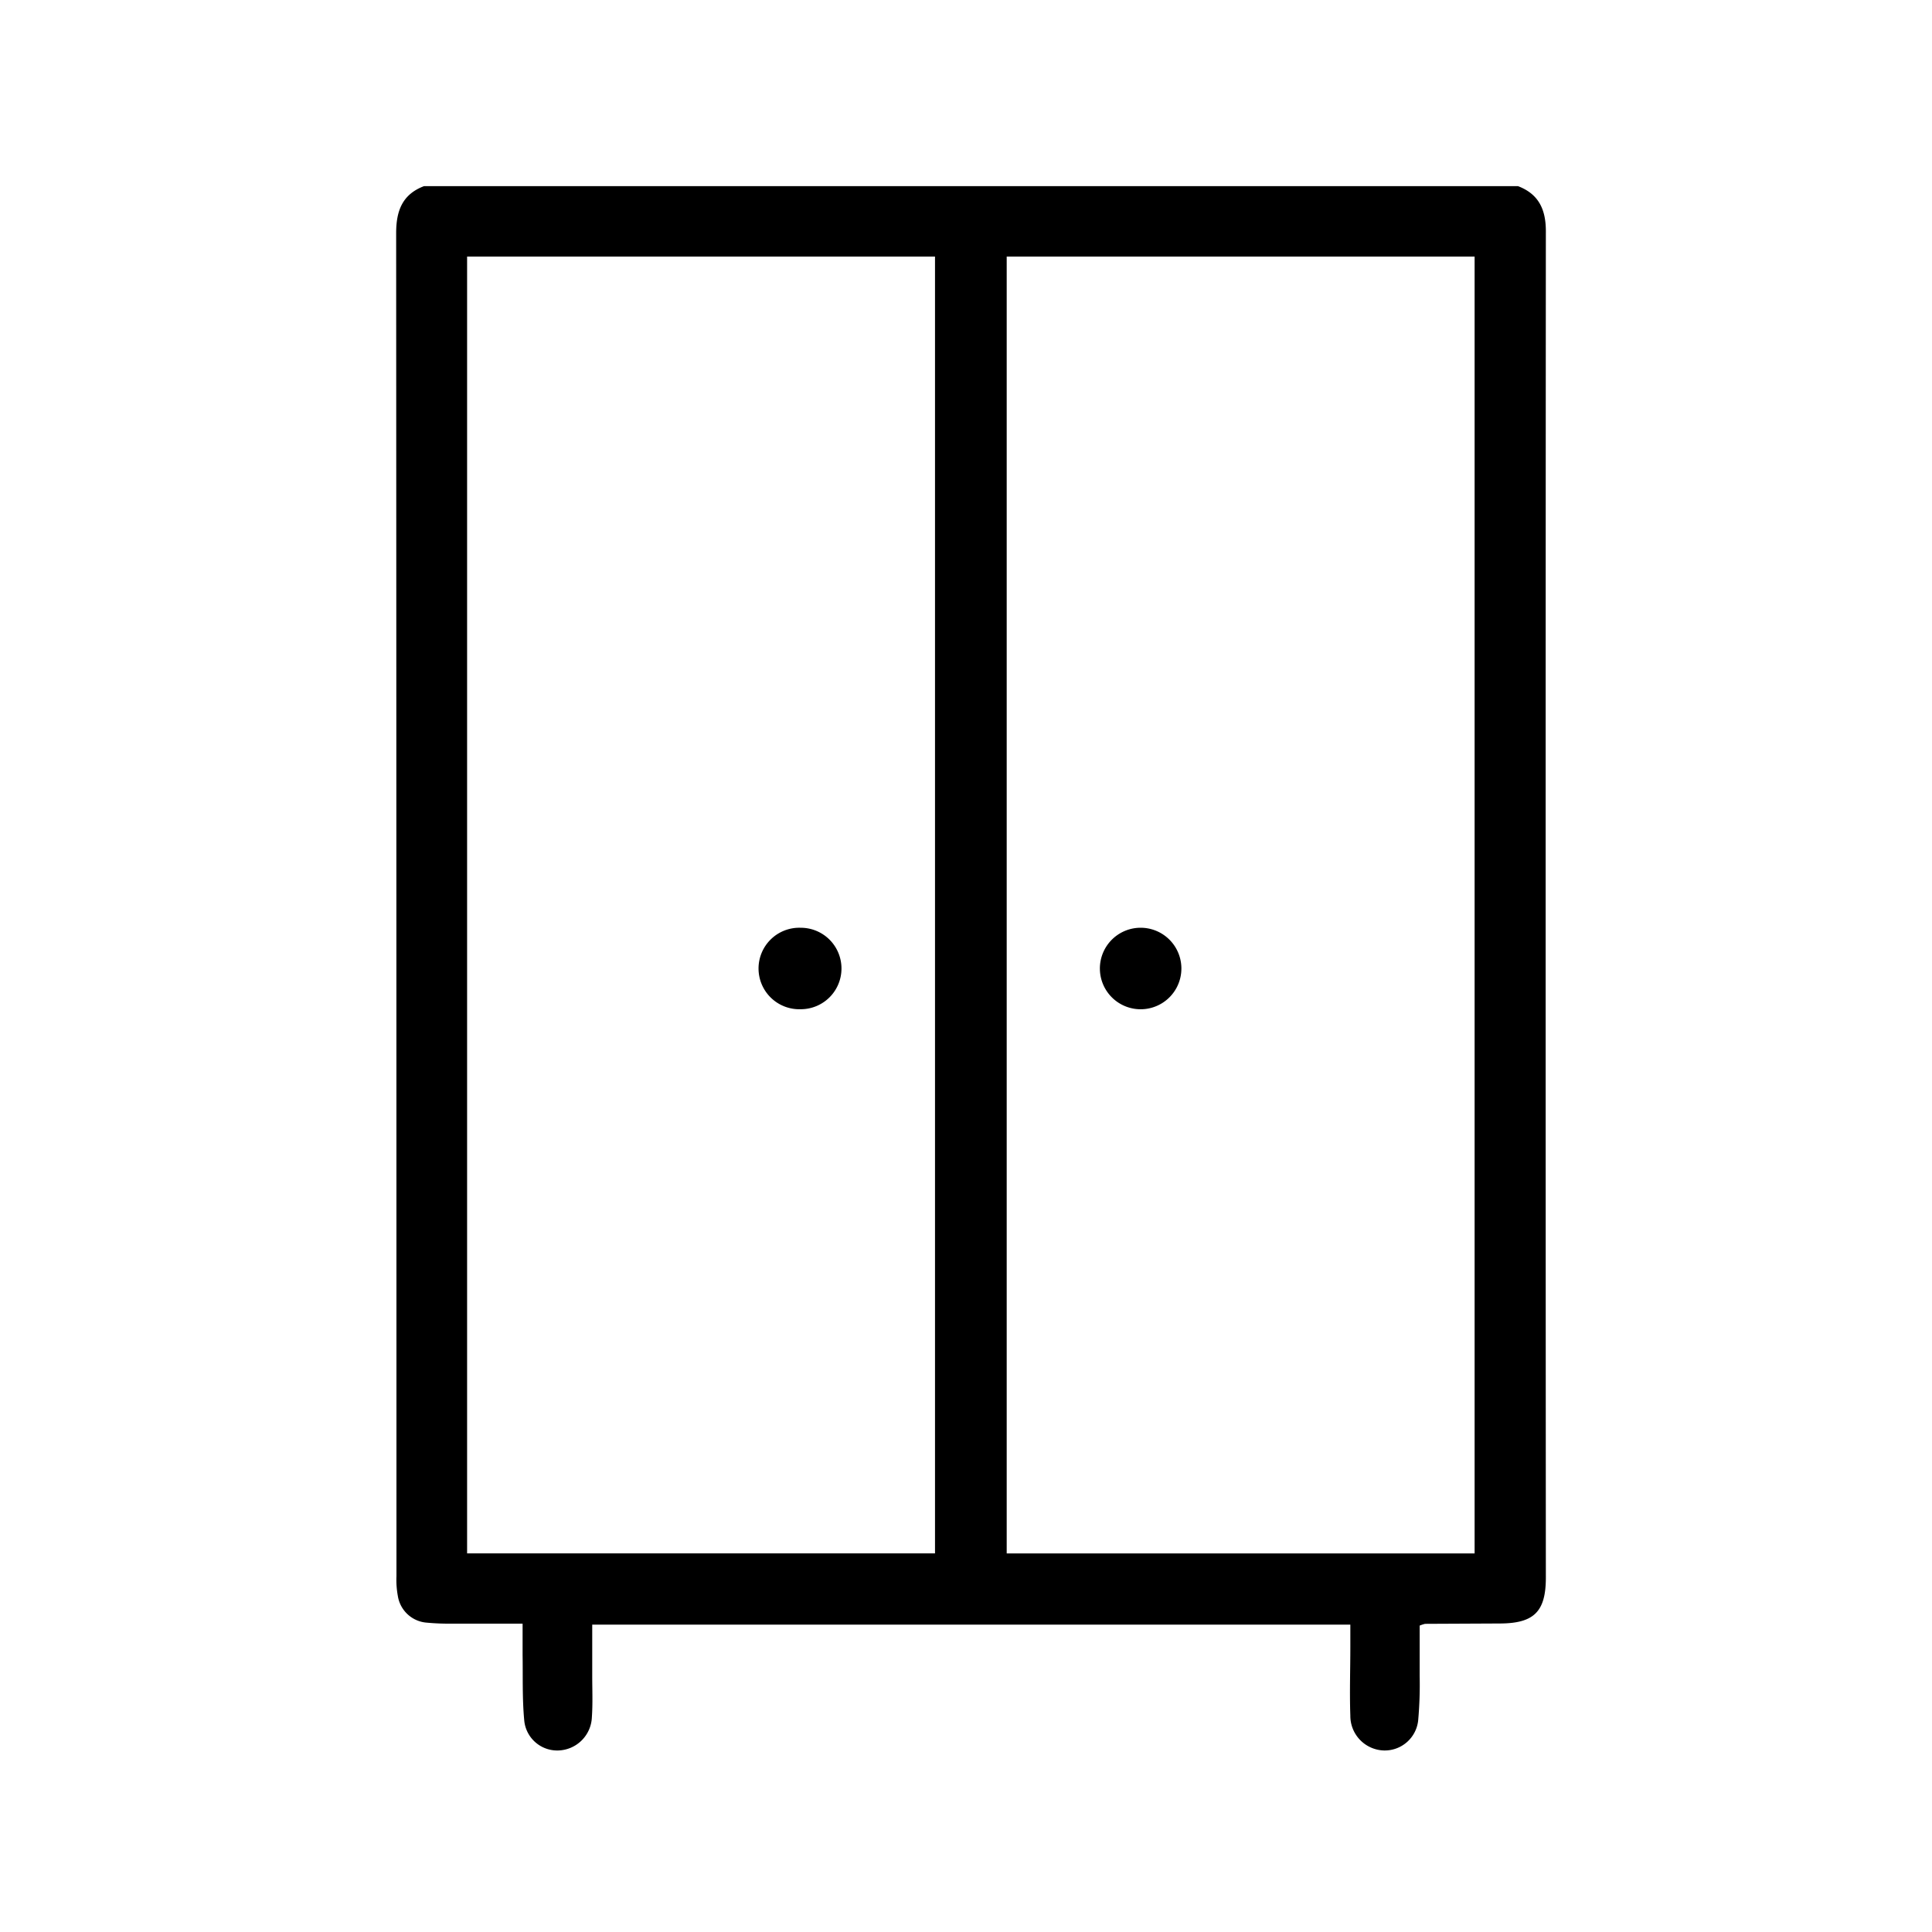 <?xml version="1.0" encoding="UTF-8"?> <svg xmlns="http://www.w3.org/2000/svg" id="Capa_1" data-name="Capa 1" viewBox="0 0 384 384"><title>iconos_7-the-park-hotel</title><path d="M301.72,37c4.17,1.59,5.54,4.71,5.53,9q-.08,133.77,0,267.55c0,6.77-2.34,9.1-9.12,9.13l-14.88.07a7.16,7.16,0,0,0-1.08.35c0,3.21,0,6.6,0,10a80,80,0,0,1-.29,8.77,6.68,6.68,0,0,1-6.8,6.05,6.88,6.88,0,0,1-6.69-6.93c-.16-4.55,0-9.11,0-13.66,0-1.41,0-2.81,0-4.42H117.71c0,3.42,0,6.8,0,10.19,0,2.73.12,5.48-.07,8.2a6.89,6.89,0,0,1-6.67,6.62,6.58,6.58,0,0,1-6.78-6.05c-.4-4.31-.25-8.68-.32-13,0-1.91,0-3.82,0-6.16-4.88,0-9.51,0-14.13,0a46,46,0,0,1-4.85-.19,6.3,6.3,0,0,1-5.82-5.33,17.59,17.59,0,0,1-.27-3.91q0-133.48-.06-266.95c0-4.4,1.21-7.69,5.53-9.33ZM92.84,51V308.75h93V51Zm107.25,0V308.76h93V51Z"></path><path d="M167.25,192.51a8.09,8.09,0,0,1-8.1,8.08,8.1,8.1,0,1,1,0-16.19A8.09,8.09,0,0,1,167.25,192.51Z"></path><path d="M227.06,200.59a8.1,8.1,0,1,1-.15-16.19,8.1,8.1,0,0,1,.15,16.19Z"></path></svg> 